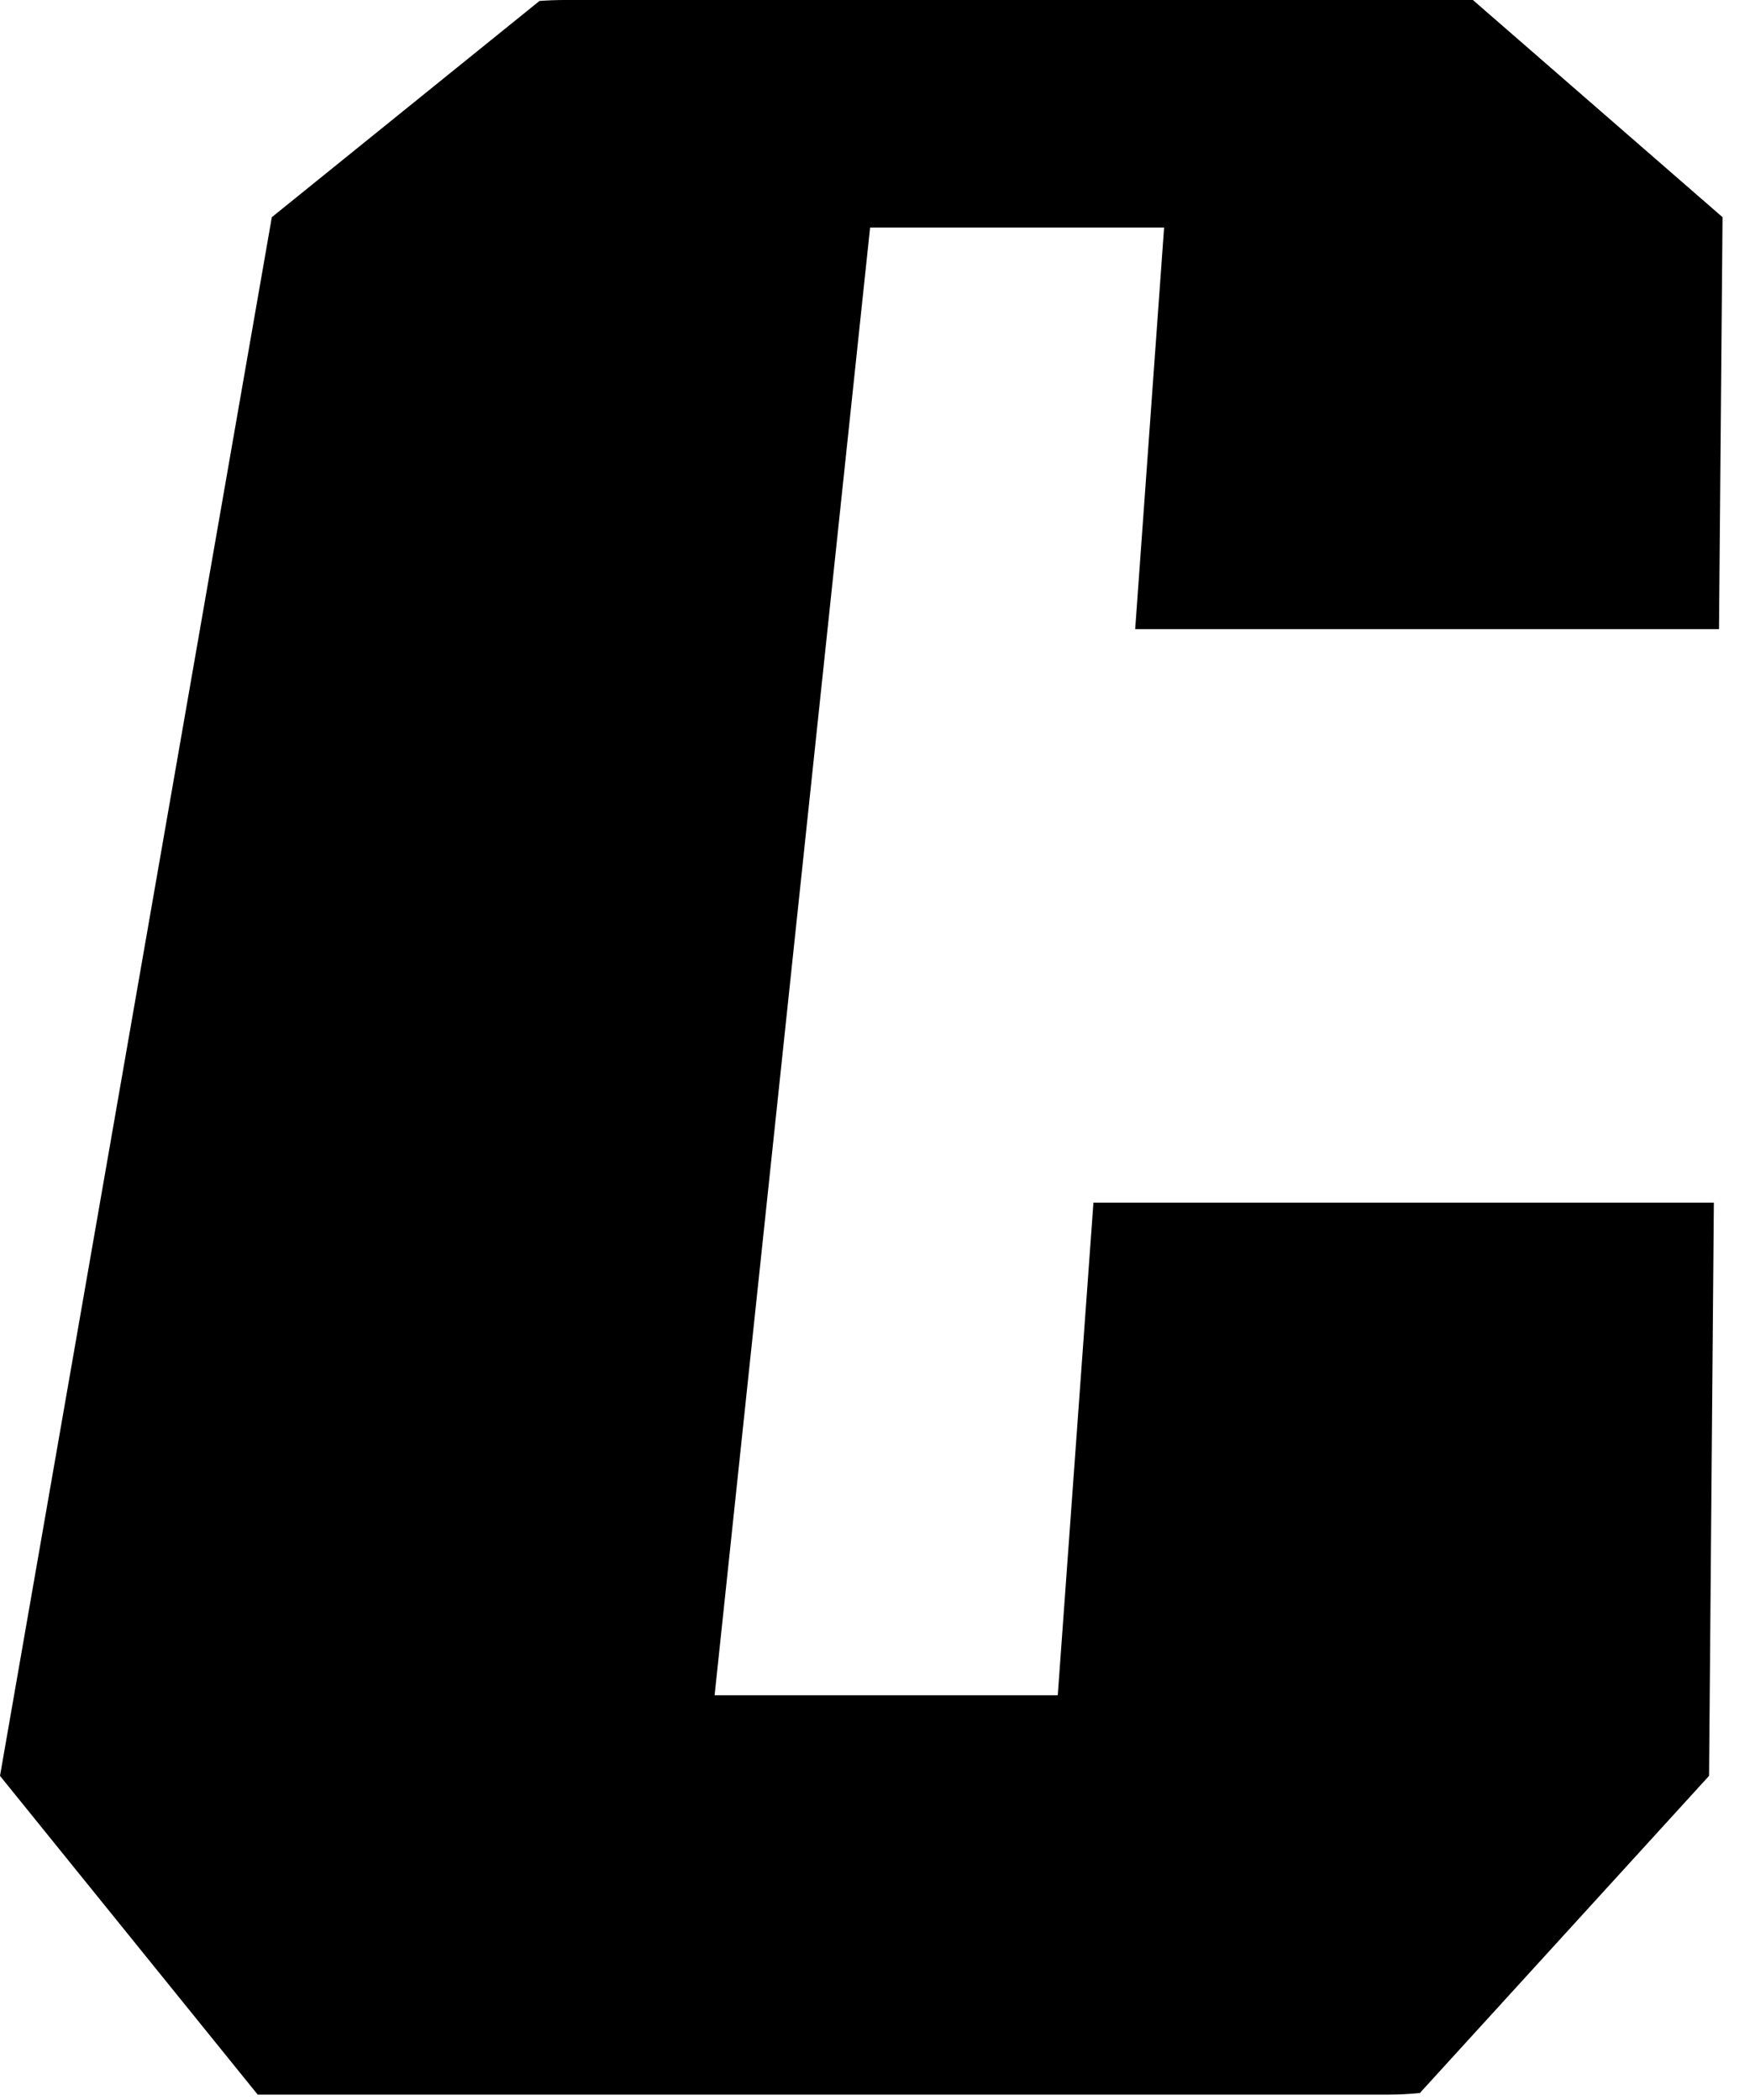 <?xml version="1.0" encoding="utf-8"?>
<svg xmlns="http://www.w3.org/2000/svg" fill="none" height="100%" overflow="visible" preserveAspectRatio="none" style="display: block;" viewBox="0 0 55 66" width="100%">
<path d="M46.291 0C46.291 0 46.22 0 46.18 0H17.753C17.49 0 17.218 0.01 16.955 0.03L8.543 6.826L0 55.813L8.099 65.831C8.099 65.831 8.19 65.831 8.24 65.831H43.645C43.978 65.831 44.301 65.811 44.624 65.781L53.713 55.813L53.864 37.798H34.365L33.244 53.279H22.459L27.346 7.15H36.586L35.677 19.773H54.026L54.137 6.826L46.291 0Z" fill="black" id="Vector"/>
</svg>